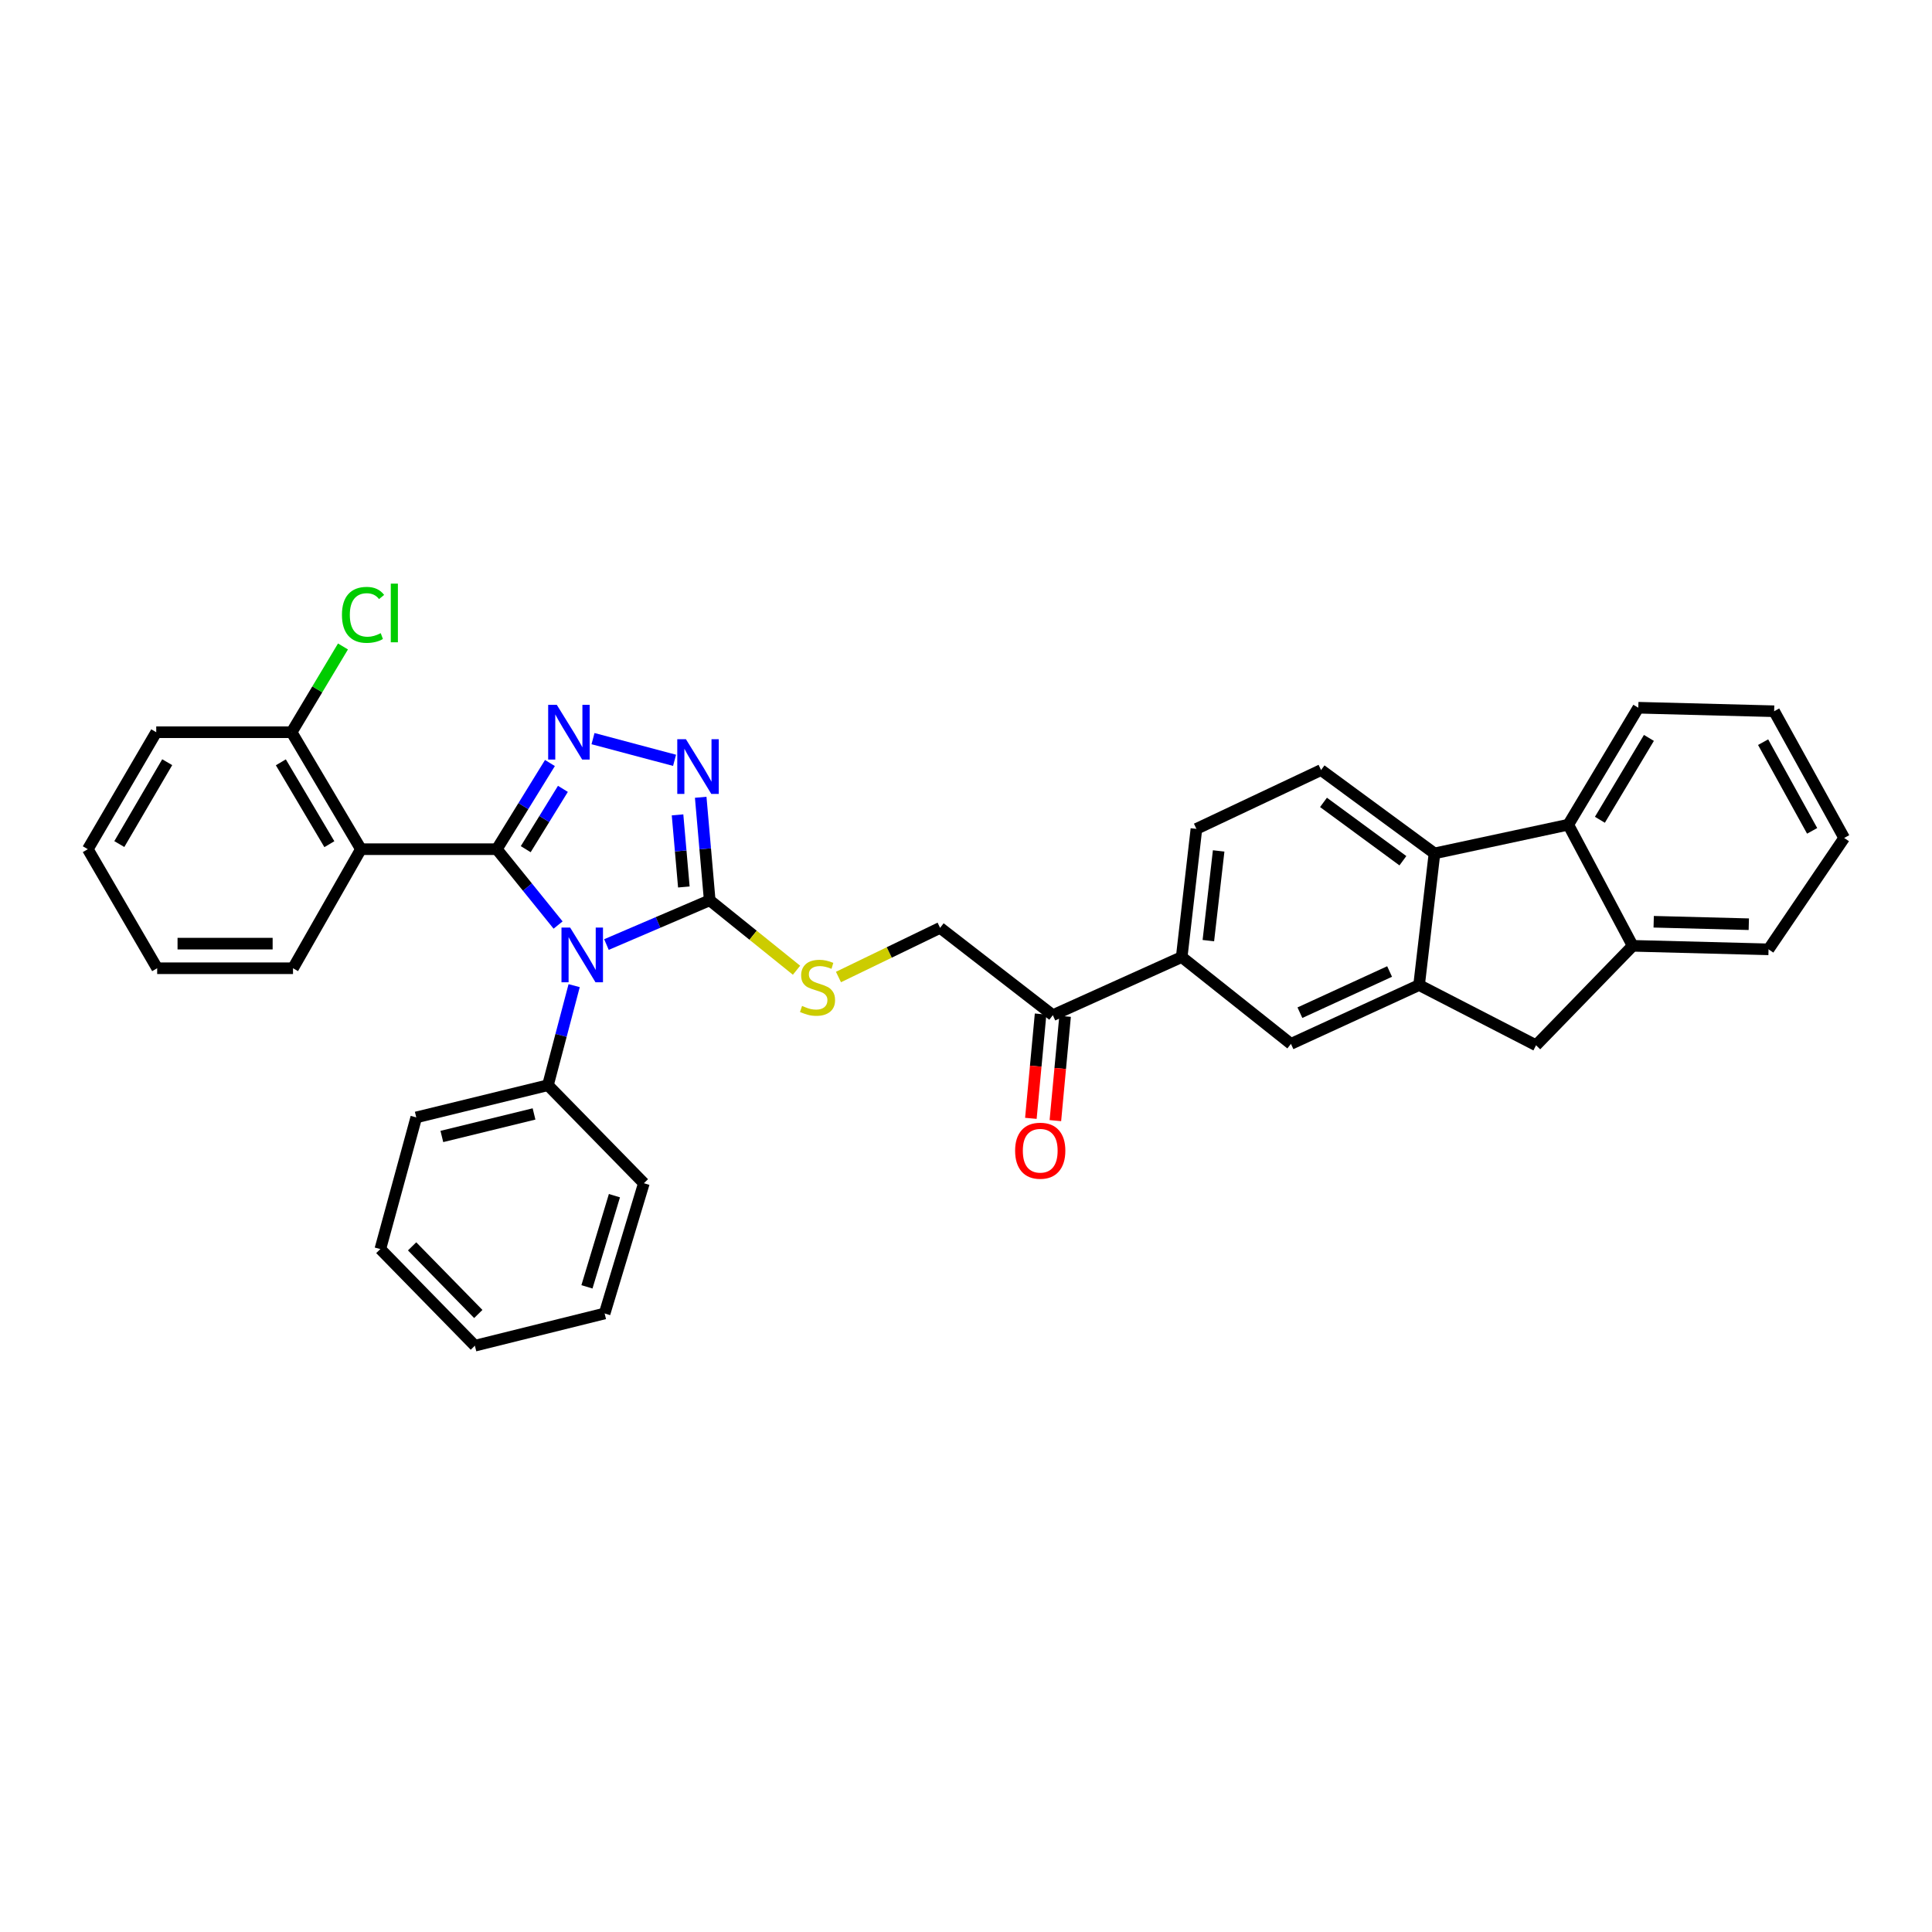 <?xml version='1.0' encoding='iso-8859-1'?>
<svg version='1.1' baseProfile='full'
              xmlns='http://www.w3.org/2000/svg'
                      xmlns:rdkit='http://www.rdkit.org/xml'
                      xmlns:xlink='http://www.w3.org/1999/xlink'
                  xml:space='preserve'
width='1000px' height='1000px' viewBox='0 0 1000 1000'>
<!-- END OF HEADER -->
<rect style='opacity:1.0;fill:#FFFFFF;stroke:none' width='1000' height='1000' x='0' y='0'> </rect>
<path class='bond-0' d='M 257.146,439.539 L 273.005,459.169' style='fill:none;fill-rule:evenodd;stroke:#000000;stroke-width:6px;stroke-linecap:butt;stroke-linejoin:miter;stroke-opacity:1' />
<path class='bond-0' d='M 273.005,459.169 L 288.864,478.799' style='fill:none;fill-rule:evenodd;stroke:#0000FF;stroke-width:6px;stroke-linecap:butt;stroke-linejoin:miter;stroke-opacity:1' />
<path class='bond-1' d='M 257.146,439.539 L 270.896,417.238' style='fill:none;fill-rule:evenodd;stroke:#000000;stroke-width:6px;stroke-linecap:butt;stroke-linejoin:miter;stroke-opacity:1' />
<path class='bond-1' d='M 270.896,417.238 L 284.645,394.937' style='fill:none;fill-rule:evenodd;stroke:#0000FF;stroke-width:6px;stroke-linecap:butt;stroke-linejoin:miter;stroke-opacity:1' />
<path class='bond-1' d='M 272.113,439.533 L 281.737,423.922' style='fill:none;fill-rule:evenodd;stroke:#000000;stroke-width:6px;stroke-linecap:butt;stroke-linejoin:miter;stroke-opacity:1' />
<path class='bond-1' d='M 281.737,423.922 L 291.362,408.311' style='fill:none;fill-rule:evenodd;stroke:#0000FF;stroke-width:6px;stroke-linecap:butt;stroke-linejoin:miter;stroke-opacity:1' />
<path class='bond-4' d='M 257.146,439.539 L 186.821,439.539' style='fill:none;fill-rule:evenodd;stroke:#000000;stroke-width:6px;stroke-linecap:butt;stroke-linejoin:miter;stroke-opacity:1' />
<path class='bond-2' d='M 313.897,488.897 L 340.621,477.443' style='fill:none;fill-rule:evenodd;stroke:#0000FF;stroke-width:6px;stroke-linecap:butt;stroke-linejoin:miter;stroke-opacity:1' />
<path class='bond-2' d='M 340.621,477.443 L 367.344,465.988' style='fill:none;fill-rule:evenodd;stroke:#000000;stroke-width:6px;stroke-linecap:butt;stroke-linejoin:miter;stroke-opacity:1' />
<path class='bond-14' d='M 297.176,510.173 L 290.393,535.937' style='fill:none;fill-rule:evenodd;stroke:#0000FF;stroke-width:6px;stroke-linecap:butt;stroke-linejoin:miter;stroke-opacity:1' />
<path class='bond-14' d='M 290.393,535.937 L 283.61,561.702' style='fill:none;fill-rule:evenodd;stroke:#000000;stroke-width:6px;stroke-linecap:butt;stroke-linejoin:miter;stroke-opacity:1' />
<path class='bond-3' d='M 306.94,382.315 L 349.148,393.542' style='fill:none;fill-rule:evenodd;stroke:#0000FF;stroke-width:6px;stroke-linecap:butt;stroke-linejoin:miter;stroke-opacity:1' />
<path class='bond-10' d='M 367.344,465.988 L 389.811,484.088' style='fill:none;fill-rule:evenodd;stroke:#000000;stroke-width:6px;stroke-linecap:butt;stroke-linejoin:miter;stroke-opacity:1' />
<path class='bond-10' d='M 389.811,484.088 L 412.279,502.189' style='fill:none;fill-rule:evenodd;stroke:#CCCC00;stroke-width:6px;stroke-linecap:butt;stroke-linejoin:miter;stroke-opacity:1' />
<path class='bond-34' d='M 367.344,465.988 L 365.014,439.329' style='fill:none;fill-rule:evenodd;stroke:#000000;stroke-width:6px;stroke-linecap:butt;stroke-linejoin:miter;stroke-opacity:1' />
<path class='bond-34' d='M 365.014,439.329 L 362.684,412.67' style='fill:none;fill-rule:evenodd;stroke:#0000FF;stroke-width:6px;stroke-linecap:butt;stroke-linejoin:miter;stroke-opacity:1' />
<path class='bond-34' d='M 353.957,459.099 L 352.326,440.438' style='fill:none;fill-rule:evenodd;stroke:#000000;stroke-width:6px;stroke-linecap:butt;stroke-linejoin:miter;stroke-opacity:1' />
<path class='bond-34' d='M 352.326,440.438 L 350.695,421.777' style='fill:none;fill-rule:evenodd;stroke:#0000FF;stroke-width:6px;stroke-linecap:butt;stroke-linejoin:miter;stroke-opacity:1' />
<path class='bond-16' d='M 186.821,439.539 L 150.94,378.999' style='fill:none;fill-rule:evenodd;stroke:#000000;stroke-width:6px;stroke-linecap:butt;stroke-linejoin:miter;stroke-opacity:1' />
<path class='bond-16' d='M 170.482,436.952 L 145.365,394.574' style='fill:none;fill-rule:evenodd;stroke:#000000;stroke-width:6px;stroke-linecap:butt;stroke-linejoin:miter;stroke-opacity:1' />
<path class='bond-21' d='M 186.821,439.539 L 151.661,501.162' style='fill:none;fill-rule:evenodd;stroke:#000000;stroke-width:6px;stroke-linecap:butt;stroke-linejoin:miter;stroke-opacity:1' />
<path class='bond-5' d='M 734.518,509.858 L 668.197,540.312' style='fill:none;fill-rule:evenodd;stroke:#000000;stroke-width:6px;stroke-linecap:butt;stroke-linejoin:miter;stroke-opacity:1' />
<path class='bond-5' d='M 719.255,502.851 L 672.831,524.169' style='fill:none;fill-rule:evenodd;stroke:#000000;stroke-width:6px;stroke-linecap:butt;stroke-linejoin:miter;stroke-opacity:1' />
<path class='bond-9' d='M 734.518,509.858 L 795.058,541.033' style='fill:none;fill-rule:evenodd;stroke:#000000;stroke-width:6px;stroke-linecap:butt;stroke-linejoin:miter;stroke-opacity:1' />
<path class='bond-37' d='M 734.518,509.858 L 742.486,441.718' style='fill:none;fill-rule:evenodd;stroke:#000000;stroke-width:6px;stroke-linecap:butt;stroke-linejoin:miter;stroke-opacity:1' />
<path class='bond-6' d='M 742.486,441.718 L 683.778,398.578' style='fill:none;fill-rule:evenodd;stroke:#000000;stroke-width:6px;stroke-linecap:butt;stroke-linejoin:miter;stroke-opacity:1' />
<path class='bond-6' d='M 726.138,445.51 L 685.042,415.312' style='fill:none;fill-rule:evenodd;stroke:#000000;stroke-width:6px;stroke-linecap:butt;stroke-linejoin:miter;stroke-opacity:1' />
<path class='bond-7' d='M 742.486,441.718 L 811.736,426.859' style='fill:none;fill-rule:evenodd;stroke:#000000;stroke-width:6px;stroke-linecap:butt;stroke-linejoin:miter;stroke-opacity:1' />
<path class='bond-22' d='M 811.736,426.859 L 847.985,366.319' style='fill:none;fill-rule:evenodd;stroke:#000000;stroke-width:6px;stroke-linecap:butt;stroke-linejoin:miter;stroke-opacity:1' />
<path class='bond-22' d='M 828.1,424.321 L 853.475,381.943' style='fill:none;fill-rule:evenodd;stroke:#000000;stroke-width:6px;stroke-linecap:butt;stroke-linejoin:miter;stroke-opacity:1' />
<path class='bond-38' d='M 811.736,426.859 L 845.07,489.557' style='fill:none;fill-rule:evenodd;stroke:#000000;stroke-width:6px;stroke-linecap:butt;stroke-linejoin:miter;stroke-opacity:1' />
<path class='bond-8' d='M 845.07,489.557 L 795.058,541.033' style='fill:none;fill-rule:evenodd;stroke:#000000;stroke-width:6px;stroke-linecap:butt;stroke-linejoin:miter;stroke-opacity:1' />
<path class='bond-23' d='M 845.07,489.557 L 915.395,491.376' style='fill:none;fill-rule:evenodd;stroke:#000000;stroke-width:6px;stroke-linecap:butt;stroke-linejoin:miter;stroke-opacity:1' />
<path class='bond-23' d='M 855.948,477.098 L 905.176,478.371' style='fill:none;fill-rule:evenodd;stroke:#000000;stroke-width:6px;stroke-linecap:butt;stroke-linejoin:miter;stroke-opacity:1' />
<path class='bond-17' d='M 433.992,505.702 L 460.292,492.977' style='fill:none;fill-rule:evenodd;stroke:#CCCC00;stroke-width:6px;stroke-linecap:butt;stroke-linejoin:miter;stroke-opacity:1' />
<path class='bond-17' d='M 460.292,492.977 L 486.591,480.253' style='fill:none;fill-rule:evenodd;stroke:#000000;stroke-width:6px;stroke-linecap:butt;stroke-linejoin:miter;stroke-opacity:1' />
<path class='bond-11' d='M 668.197,540.312 L 611.648,495.367' style='fill:none;fill-rule:evenodd;stroke:#000000;stroke-width:6px;stroke-linecap:butt;stroke-linejoin:miter;stroke-opacity:1' />
<path class='bond-12' d='M 611.648,495.367 L 544.945,525.453' style='fill:none;fill-rule:evenodd;stroke:#000000;stroke-width:6px;stroke-linecap:butt;stroke-linejoin:miter;stroke-opacity:1' />
<path class='bond-18' d='M 611.648,495.367 L 619.262,429.031' style='fill:none;fill-rule:evenodd;stroke:#000000;stroke-width:6px;stroke-linecap:butt;stroke-linejoin:miter;stroke-opacity:1' />
<path class='bond-18' d='M 625.443,486.869 L 630.773,440.434' style='fill:none;fill-rule:evenodd;stroke:#000000;stroke-width:6px;stroke-linecap:butt;stroke-linejoin:miter;stroke-opacity:1' />
<path class='bond-13' d='M 683.778,398.578 L 619.262,429.031' style='fill:none;fill-rule:evenodd;stroke:#000000;stroke-width:6px;stroke-linecap:butt;stroke-linejoin:miter;stroke-opacity:1' />
<path class='bond-24' d='M 283.61,561.702 L 215.456,578.365' style='fill:none;fill-rule:evenodd;stroke:#000000;stroke-width:6px;stroke-linecap:butt;stroke-linejoin:miter;stroke-opacity:1' />
<path class='bond-24' d='M 276.412,576.573 L 228.704,588.237' style='fill:none;fill-rule:evenodd;stroke:#000000;stroke-width:6px;stroke-linecap:butt;stroke-linejoin:miter;stroke-opacity:1' />
<path class='bond-25' d='M 283.61,561.702 L 333.267,612.442' style='fill:none;fill-rule:evenodd;stroke:#000000;stroke-width:6px;stroke-linecap:butt;stroke-linejoin:miter;stroke-opacity:1' />
<path class='bond-15' d='M 544.945,525.453 L 486.591,480.253' style='fill:none;fill-rule:evenodd;stroke:#000000;stroke-width:6px;stroke-linecap:butt;stroke-linejoin:miter;stroke-opacity:1' />
<path class='bond-19' d='M 538.604,524.862 L 536.091,551.858' style='fill:none;fill-rule:evenodd;stroke:#000000;stroke-width:6px;stroke-linecap:butt;stroke-linejoin:miter;stroke-opacity:1' />
<path class='bond-19' d='M 536.091,551.858 L 533.578,578.854' style='fill:none;fill-rule:evenodd;stroke:#FF0000;stroke-width:6px;stroke-linecap:butt;stroke-linejoin:miter;stroke-opacity:1' />
<path class='bond-19' d='M 551.286,526.043 L 548.772,553.039' style='fill:none;fill-rule:evenodd;stroke:#000000;stroke-width:6px;stroke-linecap:butt;stroke-linejoin:miter;stroke-opacity:1' />
<path class='bond-19' d='M 548.772,553.039 L 546.259,580.035' style='fill:none;fill-rule:evenodd;stroke:#FF0000;stroke-width:6px;stroke-linecap:butt;stroke-linejoin:miter;stroke-opacity:1' />
<path class='bond-20' d='M 150.94,378.999 L 164.233,356.804' style='fill:none;fill-rule:evenodd;stroke:#000000;stroke-width:6px;stroke-linecap:butt;stroke-linejoin:miter;stroke-opacity:1' />
<path class='bond-20' d='M 164.233,356.804 L 177.526,334.609' style='fill:none;fill-rule:evenodd;stroke:#00CC00;stroke-width:6px;stroke-linecap:butt;stroke-linejoin:miter;stroke-opacity:1' />
<path class='bond-26' d='M 150.94,378.999 L 80.869,378.999' style='fill:none;fill-rule:evenodd;stroke:#000000;stroke-width:6px;stroke-linecap:butt;stroke-linejoin:miter;stroke-opacity:1' />
<path class='bond-27' d='M 151.661,501.162 L 81.35,501.162' style='fill:none;fill-rule:evenodd;stroke:#000000;stroke-width:6px;stroke-linecap:butt;stroke-linejoin:miter;stroke-opacity:1' />
<path class='bond-27' d='M 141.115,488.425 L 91.897,488.425' style='fill:none;fill-rule:evenodd;stroke:#000000;stroke-width:6px;stroke-linecap:butt;stroke-linejoin:miter;stroke-opacity:1' />
<path class='bond-28' d='M 847.985,366.319 L 918.296,368.138' style='fill:none;fill-rule:evenodd;stroke:#000000;stroke-width:6px;stroke-linecap:butt;stroke-linejoin:miter;stroke-opacity:1' />
<path class='bond-29' d='M 915.395,491.376 L 954.545,433.73' style='fill:none;fill-rule:evenodd;stroke:#000000;stroke-width:6px;stroke-linecap:butt;stroke-linejoin:miter;stroke-opacity:1' />
<path class='bond-30' d='M 215.456,578.365 L 196.861,646.518' style='fill:none;fill-rule:evenodd;stroke:#000000;stroke-width:6px;stroke-linecap:butt;stroke-linejoin:miter;stroke-opacity:1' />
<path class='bond-32' d='M 333.267,612.442 L 312.953,679.852' style='fill:none;fill-rule:evenodd;stroke:#000000;stroke-width:6px;stroke-linecap:butt;stroke-linejoin:miter;stroke-opacity:1' />
<path class='bond-32' d='M 318.025,618.878 L 303.805,666.066' style='fill:none;fill-rule:evenodd;stroke:#000000;stroke-width:6px;stroke-linecap:butt;stroke-linejoin:miter;stroke-opacity:1' />
<path class='bond-35' d='M 80.869,378.999 L 45.455,439.539' style='fill:none;fill-rule:evenodd;stroke:#000000;stroke-width:6px;stroke-linecap:butt;stroke-linejoin:miter;stroke-opacity:1' />
<path class='bond-35' d='M 86.55,394.511 L 61.76,436.889' style='fill:none;fill-rule:evenodd;stroke:#000000;stroke-width:6px;stroke-linecap:butt;stroke-linejoin:miter;stroke-opacity:1' />
<path class='bond-31' d='M 81.35,501.162 L 45.455,439.539' style='fill:none;fill-rule:evenodd;stroke:#000000;stroke-width:6px;stroke-linecap:butt;stroke-linejoin:miter;stroke-opacity:1' />
<path class='bond-39' d='M 918.296,368.138 L 954.545,433.73' style='fill:none;fill-rule:evenodd;stroke:#000000;stroke-width:6px;stroke-linecap:butt;stroke-linejoin:miter;stroke-opacity:1' />
<path class='bond-39' d='M 912.586,384.137 L 937.961,430.051' style='fill:none;fill-rule:evenodd;stroke:#000000;stroke-width:6px;stroke-linecap:butt;stroke-linejoin:miter;stroke-opacity:1' />
<path class='bond-36' d='M 196.861,646.518 L 245.797,696.53' style='fill:none;fill-rule:evenodd;stroke:#000000;stroke-width:6px;stroke-linecap:butt;stroke-linejoin:miter;stroke-opacity:1' />
<path class='bond-36' d='M 213.305,645.113 L 247.56,680.121' style='fill:none;fill-rule:evenodd;stroke:#000000;stroke-width:6px;stroke-linecap:butt;stroke-linejoin:miter;stroke-opacity:1' />
<path class='bond-33' d='M 312.953,679.852 L 245.797,696.53' style='fill:none;fill-rule:evenodd;stroke:#000000;stroke-width:6px;stroke-linecap:butt;stroke-linejoin:miter;stroke-opacity:1' />
<path  class='atom-1' d='M 295.103 480.11
L 304.383 495.11
Q 305.303 496.59, 306.783 499.27
Q 308.263 501.95, 308.343 502.11
L 308.343 480.11
L 312.103 480.11
L 312.103 508.43
L 308.223 508.43
L 298.263 492.03
Q 297.103 490.11, 295.863 487.91
Q 294.663 485.71, 294.303 485.03
L 294.303 508.43
L 290.623 508.43
L 290.623 480.11
L 295.103 480.11
' fill='#0000FF'/>
<path  class='atom-2' d='M 288.211 364.839
L 297.491 379.839
Q 298.411 381.319, 299.891 383.999
Q 301.371 386.679, 301.451 386.839
L 301.451 364.839
L 305.211 364.839
L 305.211 393.159
L 301.331 393.159
L 291.371 376.759
Q 290.211 374.839, 288.971 372.639
Q 287.771 370.439, 287.411 369.759
L 287.411 393.159
L 283.731 393.159
L 283.731 364.839
L 288.211 364.839
' fill='#0000FF'/>
<path  class='atom-4' d='M 355.034 382.613
L 364.314 397.613
Q 365.234 399.093, 366.714 401.773
Q 368.194 404.453, 368.274 404.613
L 368.274 382.613
L 372.034 382.613
L 372.034 410.933
L 368.154 410.933
L 358.194 394.533
Q 357.034 392.613, 355.794 390.413
Q 354.594 388.213, 354.234 387.533
L 354.234 410.933
L 350.554 410.933
L 350.554 382.613
L 355.034 382.613
' fill='#0000FF'/>
<path  class='atom-11' d='M 415.15 520.667
Q 415.47 520.787, 416.79 521.347
Q 418.11 521.907, 419.55 522.267
Q 421.03 522.587, 422.47 522.587
Q 425.15 522.587, 426.71 521.307
Q 428.27 519.987, 428.27 517.707
Q 428.27 516.147, 427.47 515.187
Q 426.71 514.227, 425.51 513.707
Q 424.31 513.187, 422.31 512.587
Q 419.79 511.827, 418.27 511.107
Q 416.79 510.387, 415.71 508.867
Q 414.67 507.347, 414.67 504.787
Q 414.67 501.227, 417.07 499.027
Q 419.51 496.827, 424.31 496.827
Q 427.59 496.827, 431.31 498.387
L 430.39 501.467
Q 426.99 500.067, 424.43 500.067
Q 421.67 500.067, 420.15 501.227
Q 418.63 502.347, 418.67 504.307
Q 418.67 505.827, 419.43 506.747
Q 420.23 507.667, 421.35 508.187
Q 422.51 508.707, 424.43 509.307
Q 426.99 510.107, 428.51 510.907
Q 430.03 511.707, 431.11 513.347
Q 432.23 514.947, 432.23 517.707
Q 432.23 521.627, 429.59 523.747
Q 426.99 525.827, 422.63 525.827
Q 420.11 525.827, 418.19 525.267
Q 416.31 524.747, 414.07 523.827
L 415.15 520.667
' fill='#CCCC00'/>
<path  class='atom-20' d='M 525.421 595.604
Q 525.421 588.804, 528.781 585.004
Q 532.141 581.204, 538.421 581.204
Q 544.701 581.204, 548.061 585.004
Q 551.421 588.804, 551.421 595.604
Q 551.421 602.484, 548.021 606.404
Q 544.621 610.284, 538.421 610.284
Q 532.181 610.284, 528.781 606.404
Q 525.421 602.524, 525.421 595.604
M 538.421 607.084
Q 542.741 607.084, 545.061 604.204
Q 547.421 601.284, 547.421 595.604
Q 547.421 590.044, 545.061 587.244
Q 542.741 584.404, 538.421 584.404
Q 534.101 584.404, 531.741 587.204
Q 529.421 590.004, 529.421 595.604
Q 529.421 601.324, 531.741 604.204
Q 534.101 607.084, 538.421 607.084
' fill='#FF0000'/>
<path  class='atom-21' d='M 176.99 318.25
Q 176.99 311.21, 180.27 307.53
Q 183.59 303.81, 189.87 303.81
Q 195.71 303.81, 198.83 307.93
L 196.19 310.09
Q 193.91 307.09, 189.87 307.09
Q 185.59 307.09, 183.31 309.97
Q 181.07 312.81, 181.07 318.25
Q 181.07 323.85, 183.39 326.73
Q 185.75 329.61, 190.31 329.61
Q 193.43 329.61, 197.07 327.73
L 198.19 330.73
Q 196.71 331.69, 194.47 332.25
Q 192.23 332.81, 189.75 332.81
Q 183.59 332.81, 180.27 329.05
Q 176.99 325.29, 176.99 318.25
' fill='#00CC00'/>
<path  class='atom-21' d='M 202.27 302.09
L 205.95 302.09
L 205.95 332.45
L 202.27 332.45
L 202.27 302.09
' fill='#00CC00'/>
</svg>
